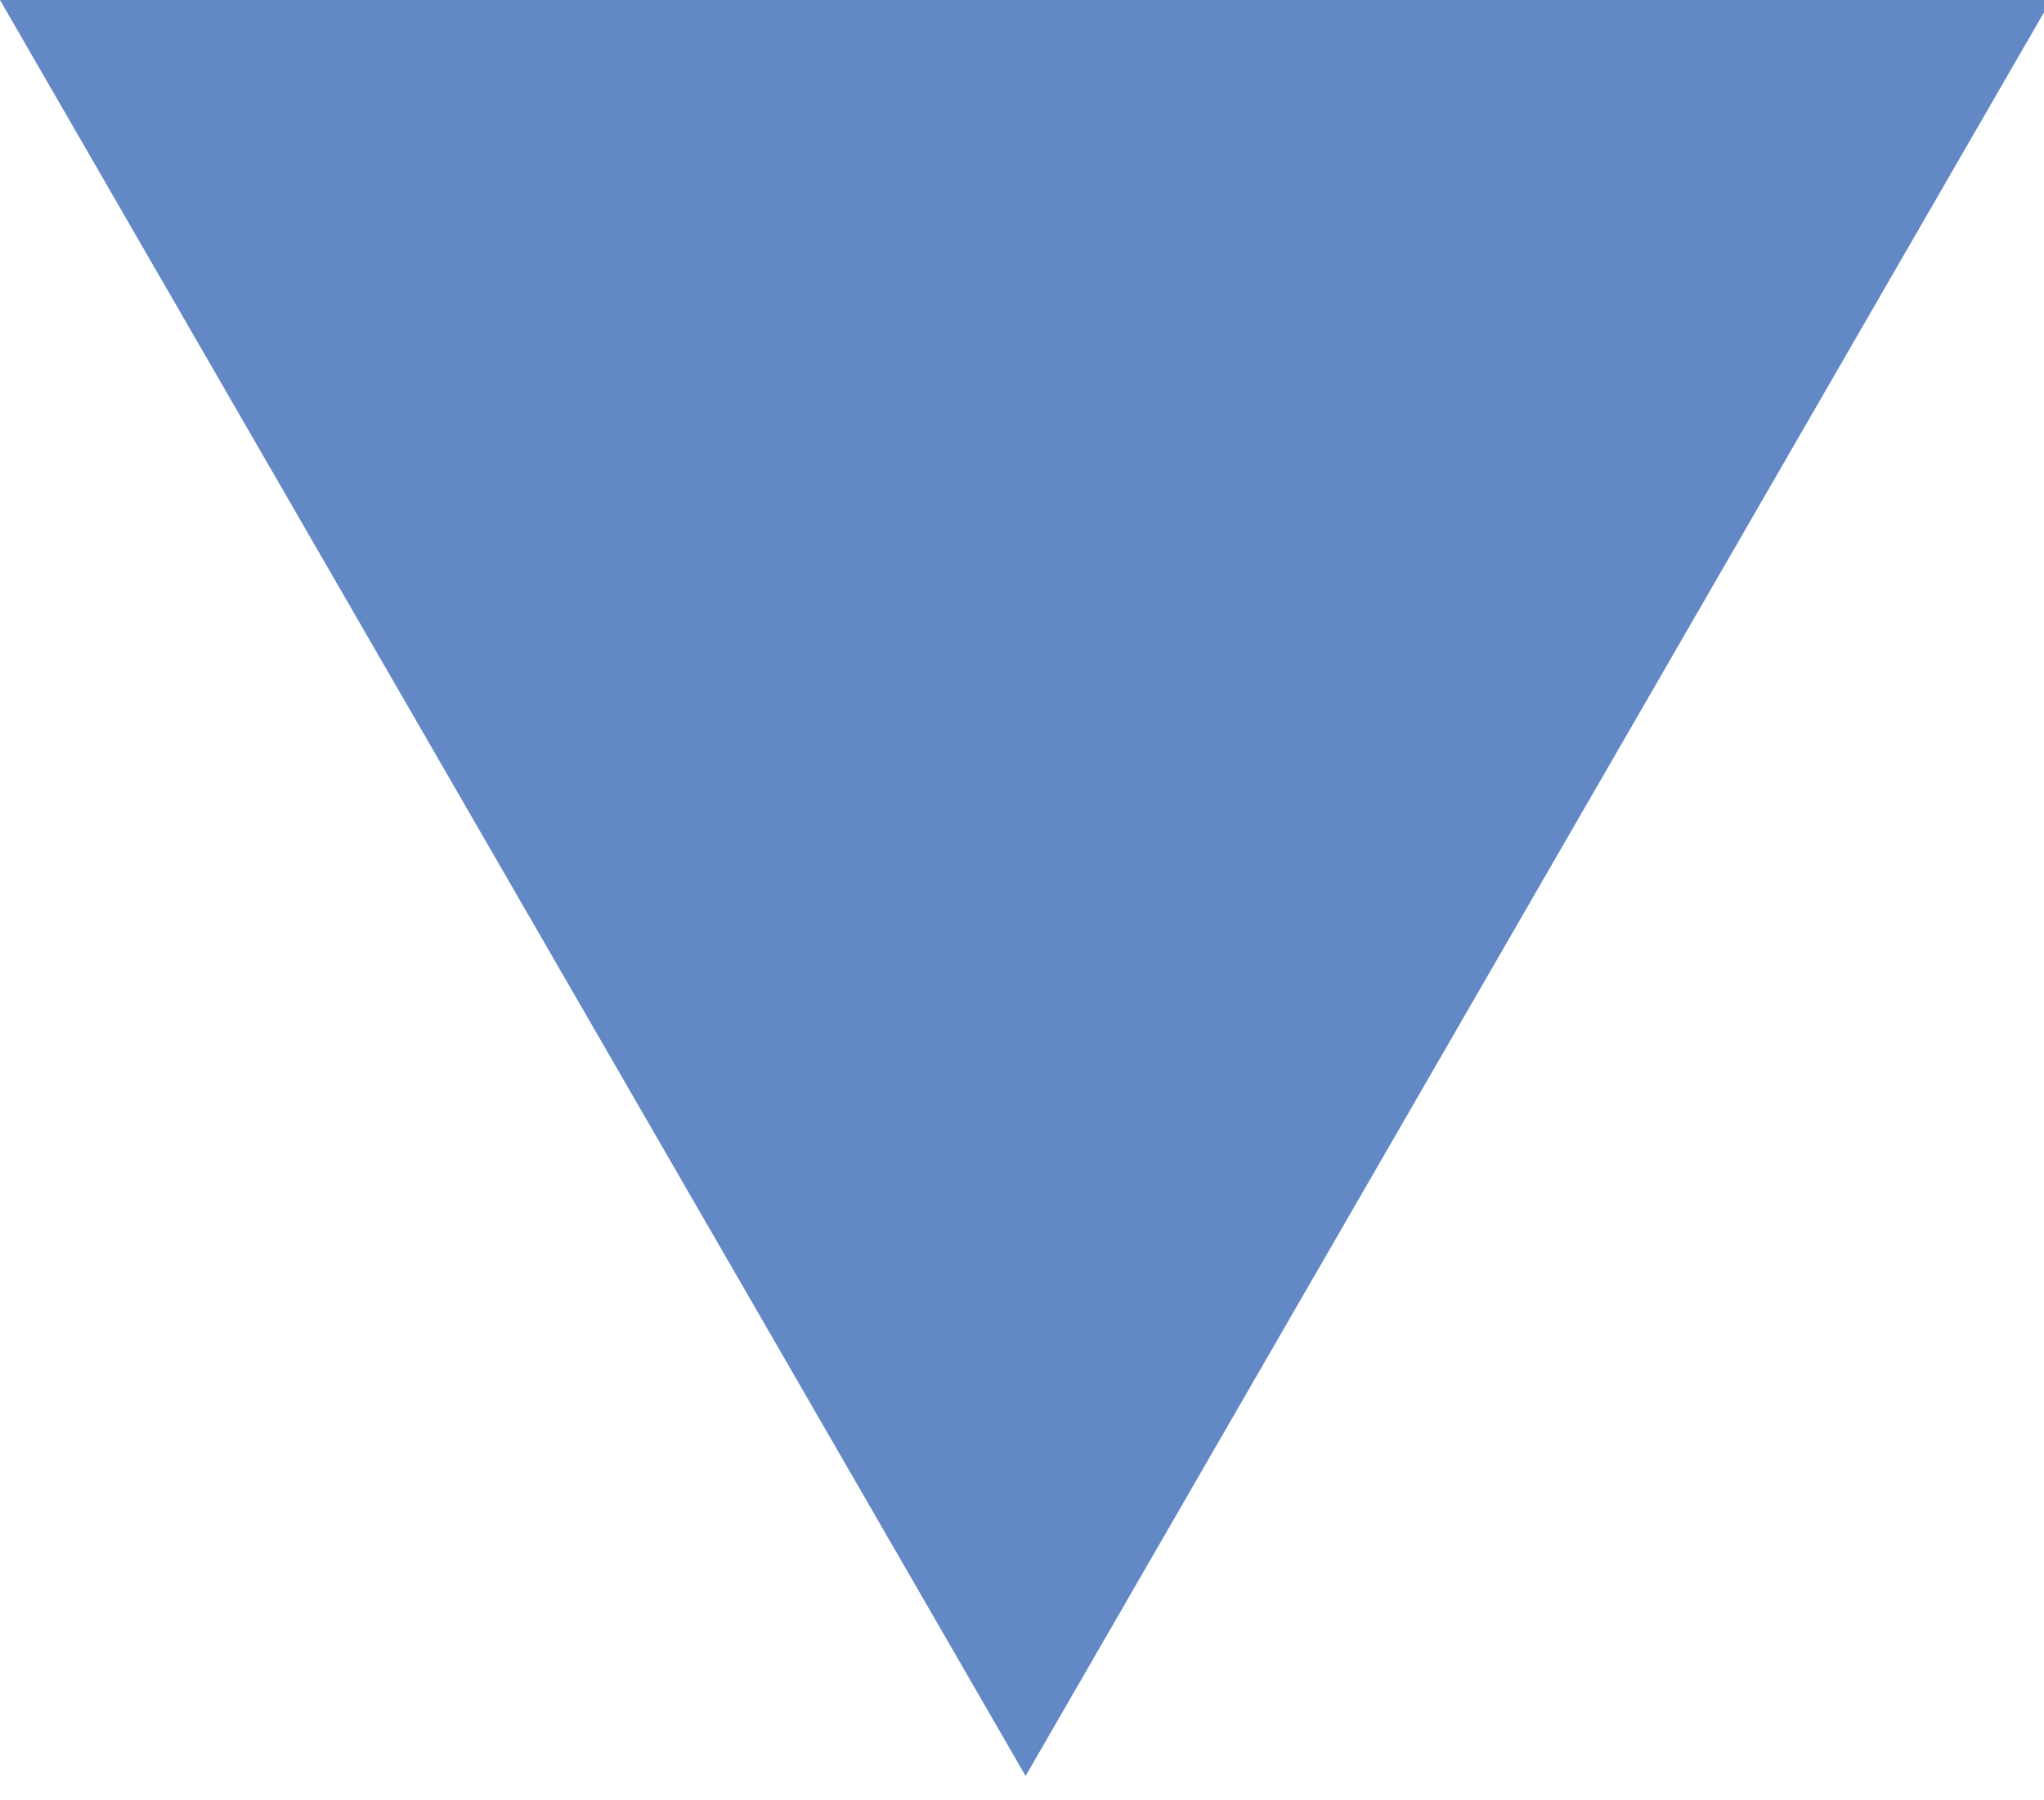 <?xml version="1.0" encoding="utf-8"?>
<!-- Generator: Adobe Illustrator 14.0.0, SVG Export Plug-In  -->
<!DOCTYPE svg PUBLIC "-//W3C//DTD SVG 1.1//EN" "http://www.w3.org/Graphics/SVG/1.1/DTD/svg11.dtd">
<svg version="1.1"
	 xmlns="http://www.w3.org/2000/svg" xmlns:xlink="http://www.w3.org/1999/xlink" xmlns:a="http://ns.adobe.com/AdobeSVGViewerExtensions/3.0/"
	 x="0px" y="0px" width="42px" height="37px" viewBox="0 0 42 37" enable-background="new 0 0 42 37" xml:space="preserve">
<defs>
</defs>
<polygon fill="#6288C5" points="0,0 21.074,36.5 42.146,0 "/>
</svg>
